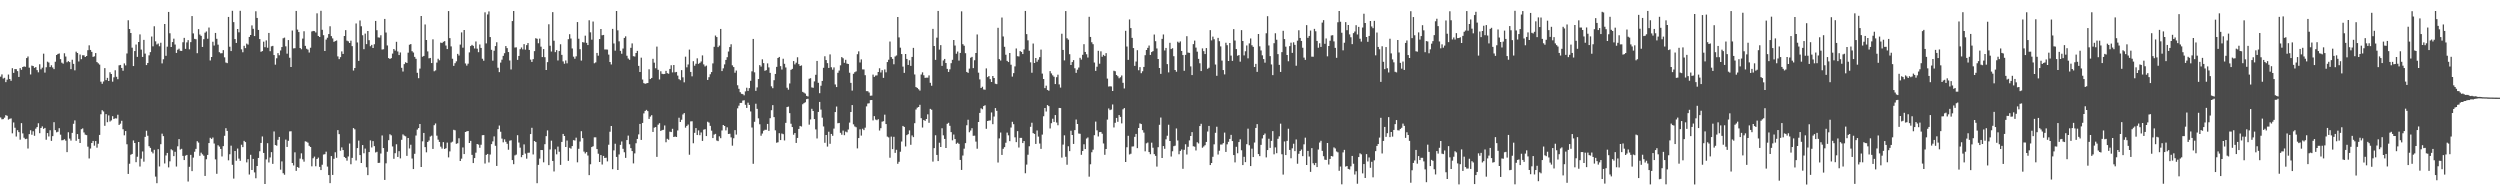 <?xml version="1.0" encoding="UTF-8"?>
<svg xmlns="http://www.w3.org/2000/svg" width="1920" height="150">
  <path d="M0 58.905h1v31.328H0zM1 57.145h1v34.527H1zM2 60.329h1v31.158H2zM3 59.775h1v30.604H3zM4 63.057h1v25.374H4zM5 61.196h1v27.741H5zM6 57.266h1v34.591H6zM7 60.661h1v30.577H7zM8 62.068h1v28.846H8zM9 52.370h1v50.053H9zM10 55.968h1v38.068H10zM11 53.046h1v45.070H11zM12 53.151h1v51.705H12zM13 54.630h1v45.338H13zM14 59.109h1v42.385H14zM15 52.332h1v54.917H15zM16 53.611h1v40.950H16zM17 51.473h1v50.991H17zM18 50.970h1v54.811H18zM19 51.283h1v55.580H19zM20 44.582h1v61.982H20zM21 43.378h1v70.705H21zM22 51.974h1v51.055H22zM23 57.188h1v42.841H23zM24 50.391h1v53.101H24zM25 50.755h1v50.044H25zM26 52.126h1v52.147H26zM27 51.489h1v47.347H27zM28 53.865h1v43.742H28zM29 55.554h1v39.110H29zM30 49.365h1v52.927H30zM31 53.226h1v45.056H31zM32 51.970h1v45.125H32zM33 41.222h1v57.741H33zM34 55.774h1v42.504H34zM35 51.670h1v55.667H35zM36 47.358h1v54.839H36zM37 48.022h1v56.770H37zM38 51.530h1v48.510H38zM39 50.100h1v58.100H39zM40 51.810h1v52.751H40zM41 53.094h1v40.764H41zM42 47.433h1v52.502H42zM43 42.247h1v59.380H43zM44 41.400h1v59.796H44zM45 41.059h1v57.418H45zM46 45.390h1v58.036H46zM47 48.136h1v59.650H47zM48 48.917h1v58.689H48zM49 40.903h1v65.999H49zM50 43.428h1v64.610H50zM51 47.841h1v68.982H51zM52 46.953h1v54.603H52zM53 47.658h1v58.764H53zM54 53.069h1v54.903H54zM55 45.884h1v56.134H55zM56 49.065h1v45.990H56zM57 53.993h1v38.489H57zM58 39.674h1v68.455H58zM59 40.704h1v62.252H59zM60 47.221h1v59.497H60zM61 41.872h1v67.929H61zM62 45.470h1v53.767H62zM63 42.437h1v56.164H63zM64 42.496h1v59.222H64zM65 43.797h1v59.652H65zM66 43.030h1v60.753H66zM67 38.546h1v74.076H67zM68 34.838h1v86.885H68zM69 38.367h1v75.686H69zM70 39.812h1v69.993H70zM71 43.655h1v64.589H71zM72 43.245h1v68.613H72zM73 40.773h1v67.578H73zM74 47.683h1v65.741H74zM75 48.644h1v61.763H75zM76 49.635h1v53.992H76zM77 62.711h1v25.035H77zM78 64.380h1v20.252H78zM79 62.551h1v23.058H79zM80 52.343h1v44.294H80zM81 61.539h1v26.127H81zM82 59.802h1v34.028H82zM83 62.183h1v26.427H83zM84 55.499h1v37.858H84zM85 56.820h1v35.644H85zM86 62.709h1v26.548H86zM87 59.393h1v31.998H87zM88 53.968h1v36.848H88zM89 58.985h1v32.005H89zM90 60.835h1v27.258H90zM91 50.189h1v45.747H91zM92 49.871h1v45.118H92zM93 52.153h1v40.602H93zM94 54.305h1v44.967H94zM95 48.685h1v55.246H95zM96 50.214h1v50.462H96zM97 41.045h1v69.760H97zM98 15.557h1v118.000H98zM99 22.295h1v103.445H99zM100 25.367h1v93.458H100zM101 36.619h1v81.602H101zM102 50.736h1v57.157H102zM103 39.228h1v70.581H103zM104 34.184h1v90.394H104zM105 43.684h1v76.668H105zM106 32.268h1v76.779H106zM107 26.440h1v101.447H107zM108 38.093h1v83.738H108zM109 43.716h1v72.616H109zM110 30.629h1v93.513H110zM111 41.169h1v63.969H111zM112 49.949h1v50.435H112zM113 48.383h1v55.853H113zM114 42.499h1v69.789H114zM115 40.034h1v73.550H115zM116 28.047h1v88.471H116zM117 35.575h1v82.241H117zM118 20.178h1v94.866H118zM119 31.728h1v103.912H119zM120 34.174h1v106.521H120zM121 33.453h1v81.126H121zM122 35.557h1v92.278H122zM123 32.801h1v77.933H123zM124 48.701h1v53.953H124zM125 45.522h1v59.016H125zM126 18.416h1v107.107H126zM127 42.833h1v76.553H127zM128 35.838h1v81.621H128zM129 9.190h1v119.366H129zM130 25.536h1v98.363H130zM131 36.104h1v78.586H131zM132 32.332h1v83.145H132zM133 29.697h1v90.231H133zM134 34.218h1v82.342H134zM135 40.649h1v87.238H135zM136 38.189h1v74.218H136zM137 37.390h1v69.439H137zM138 39.013h1v75.839H138zM139 39.123h1v75.180H139zM140 32.481h1v87.249H140zM141 29.073h1v93.866H141zM142 37.546h1v82.010H142zM143 32.581h1v86.423H143zM144 30.842h1v108.577H144zM145 37.875h1v90.220H145zM146 32.359h1v86.564H146zM147 12.348h1v119.091H147zM148 25.644h1v95.383H148zM149 29.830h1v86.713H149zM150 30.167h1v84.154H150zM151 40.862h1v67.555H151zM152 22.350h1v87.143H152zM153 26.539h1v93.106H153zM154 27.555h1v89.679H154zM155 36.051h1v82.463H155zM156 30.121h1v89.471H156zM157 25.104h1v110.018H157zM158 24.149h1v98.185H158zM159 29.748h1v89.263H159zM160 21.149h1v88.723H160zM161 46.452h1v59.384H161zM162 43.762h1v62.930H162zM163 32.043h1v73.605H163zM164 34.985h1v75.257H164zM165 25.294h1v97.134H165zM166 29.823h1v103.672H166zM167 34.298h1v77.242H167zM168 40.114h1v72.454H168zM169 40.968h1v73.401H169zM170 40.833h1v79.350H170zM171 38.484h1v73.724H171zM172 44.046h1v60.263H172zM173 48.026h1v50.444H173zM174 48.468h1v52.076H174zM175 12.991h1v110.158H175zM176 35.880h1v82.609H176zM177 39.212h1v72.673H177zM178 8.292h1v118.285H178zM179 16.992h1v120.165H179zM180 30.025h1v85.935H180zM181 32.989h1v90.460H181zM182 22.293h1v91.769H182zM183 24.820h1v96.979H183zM184 8.274h1v115.237H184zM185 37.882h1v73.255H185zM186 40.155h1v72.831H186zM187 35.177h1v73.033H187zM188 36.974h1v72.158H188zM189 33.492h1v91.252H189zM190 34.252h1v88.013H190zM191 28.352h1v105.670H191zM192 26.900h1v92.007H192zM193 19.514h1v111.055H193zM194 22.133h1v99.952H194zM195 27.692h1v104.724H195zM196 8.670h1v128.247H196zM197 13.795h1v113.673H197zM198 23.009h1v98.290H198zM199 30.022h1v86.146H199zM200 39.761h1v70.021H200zM201 39.196h1v65.624H201zM202 32.018h1v85.436H202zM203 36.234h1v105.100H203zM204 31.043h1v91.392H204zM205 36.651h1v73.337H205zM206 25.301h1v99.478H206zM207 39.308h1v81.644H207zM208 35.596h1v81.220H208zM209 35.250h1v90.618H209zM210 42.316h1v58.640H210zM211 49.686h1v61.717H211zM212 44.724h1v67.132H212zM213 40.805h1v66.546H213zM214 42.439h1v62.705H214zM215 38.773h1v91.513H215zM216 36.170h1v87.796H216zM217 29.404h1v103.639H217zM218 28.876h1v105.303H218zM219 35.571h1v71.666H219zM220 41.228h1v71.632H220zM221 30.780h1v77.333H221zM222 44.346h1v56.576H222zM223 51.462h1v49.339H223zM224 23.428h1v101.781H224zM225 37.166h1v89.916H225zM226 37.001h1v79.991H226zM227 8.407h1v122.831H227zM228 22.710h1v105.539H228zM229 24.641h1v104.285H229zM230 36.875h1v84.914H230zM231 37.825h1v79.959H231zM232 29.642h1v92.737H232zM233 23.994h1v100.165H233zM234 35.218h1v73.307H234zM235 37.408h1v71.456H235zM236 38.084h1v71.474H236zM237 40.372h1v71.627H237zM238 36.642h1v76.249H238zM239 24.147h1v103.605H239zM240 23.733h1v97.807H240zM241 23.888h1v96.361H241zM242 24.932h1v102.740H242zM243 10.252h1v111.856H243zM244 27.596h1v93.424H244zM245 28.427h1v99.746H245zM246 8.302h1v122.305H246zM247 22.865h1v103.660H247zM248 27.024h1v91.664H248zM249 39.166h1v79.256H249zM250 30.423h1v86.038H250zM251 28.981h1v98.982H251zM252 26.186h1v108.284H252zM253 20.162h1v120.495H253zM254 27.766h1v92.069H254zM255 29.475h1v104.857H255zM256 32.172h1v89.785H256zM257 31.522h1v85.418H257zM258 31.073h1v90.130H258zM259 43.330h1v56.615H259zM260 45.431h1v57.592H260zM261 43.902h1v71.884H261zM262 39.459h1v73.747H262zM263 41.421h1v73.839H263zM264 27.656h1v92.875H264zM265 23.167h1v98.235H265zM266 31.236h1v92.152H266zM267 31.757h1v88.412H267zM268 33.014h1v77.212H268zM269 31.229h1v94.912H269zM270 35.406h1v85.816H270zM271 54.169h1v44.202H271zM272 52.208h1v47.114H272zM273 18.038h1v105.191H273zM274 32.595h1v81.115H274zM275 46.738h1v61.238H275zM276 15.722h1v103.378H276zM277 20.155h1v105.047H277zM278 27.109h1v84.301H278zM279 37.788h1v79.897H279zM280 25.786h1v88.345H280zM281 33.918h1v94.560H281zM282 23.795h1v110.689H282zM283 30.849h1v85.946H283zM284 35.520h1v72.325H284zM285 34.465h1v78.805H285zM286 36.887h1v71.479H286zM287 33.991h1v78.265H287zM288 16.084h1v101.030H288zM289 23.174h1v93.433H289zM290 28.713h1v96.436H290zM291 28.876h1v96.130H291zM292 27.088h1v90.808H292zM293 38.058h1v65.983H293zM294 37.823h1v75.889H294zM295 14.534h1v123.667H295zM296 25.001h1v100.460H296zM297 34.939h1v81.579H297zM298 44.598h1v63.085H298zM299 45.303h1v57.828H299zM300 44.632h1v59.297H300zM301 41.178h1v71.330H301zM302 37.635h1v84.335H302zM303 38.876h1v78.796H303zM304 32.121h1v78.656H304zM305 39.514h1v81.028H305zM306 42.288h1v73.850H306zM307 40.274h1v81.353H307zM308 52.091h1v55.262H308zM309 54.916h1v48.316H309zM310 49.239h1v54.894H310zM311 47.800h1v56.889H311zM312 48.374h1v71.314H312zM313 40.457h1v65.548H313zM314 34.357h1v79.664H314zM315 33.854h1v77.306H315zM316 39.326h1v82.438H316zM317 40.331h1v89.527H317zM318 43.657h1v74.445H318zM319 45.161h1v58.945H319zM320 55.923h1v43.614H320zM321 60.043h1v38.309H321zM322 52.689h1v42.561H322zM323 12.293h1v115.962H323zM324 43.563h1v64.974H324zM325 42.952h1v59.132H325zM326 18.810h1v94.207H326zM327 30.716h1v86.253H327zM328 39.452h1v69.613H328zM329 44.804h1v63.129H329zM330 44.485h1v60.389H330zM331 48.413h1v55.795H331zM332 30.215h1v84.186H332zM333 54.755h1v41.394H333zM334 54.082h1v40.751H334zM335 48.090h1v56.095H335zM336 45.113h1v62.149H336zM337 46.303h1v62.701H337zM338 32.693h1v79.954H338zM339 33.092h1v81.048H339zM340 32.101h1v77.063H340zM341 31.595h1v82.845H341zM342 34.964h1v78.853H342zM343 37.674h1v71.829H343zM344 8.494h1v112.401H344zM345 29.269h1v86.986H345zM346 35.648h1v73.797H346zM347 45.101h1v63.701H347zM348 50.603h1v49.098H348zM349 48.560h1v51.547H349zM350 47.097h1v63.356H350zM351 41.357h1v68.689H351zM352 42.664h1v63.529H352zM353 34.261h1v89.375H353zM354 24.875h1v96.981H354zM355 36.584h1v76.663H355zM356 23.062h1v95.260H356zM357 48.747h1v52.621H357zM358 50.393h1v50.446H358zM359 48.896h1v51.712H359zM360 40.258h1v69.590H360zM361 35.381h1v72.829H361zM362 34.463h1v84.450H362zM363 35.207h1v90.044H363zM364 37.223h1v84.150H364zM365 31.860h1v85.390H365zM366 37.363h1v73.220H366zM367 40.089h1v70.975H367zM368 34.142h1v79.343H368zM369 36.827h1v74.310H369zM370 45.133h1v58.721H370zM371 46.621h1v57.109H371zM372 9.457h1v116.161H372zM373 33.321h1v85.617H373zM374 11.124h1v107.072H374zM375 8.771h1v115.994H375zM376 28.443h1v90.220H376zM377 38.271h1v72.431H377zM378 46.573h1v62.003H378zM379 38.949h1v65.823H379zM380 35.362h1v76.599H380zM381 32.446h1v94.988H381zM382 52.029h1v47.137H382zM383 55.408h1v40.996H383zM384 48.061h1v53.092H384zM385 45.818h1v60.602H385zM386 42.881h1v66.416H386zM387 40.867h1v66.152H387zM388 35.376h1v73.552H388zM389 36.964h1v73.481H389zM390 39.979h1v75.015H390zM391 46.456h1v61.570H391zM392 53.364h1v54.340H392zM393 16.171h1v106.750H393zM394 8.425h1v117.690H394zM395 36.493h1v82.870H395zM396 36.337h1v82.380H396zM397 45.973h1v57.837H397zM398 42.979h1v66.512H398zM399 37.788h1v75.628H399zM400 36.433h1v84.299H400zM401 37.939h1v81.087H401zM402 33.872h1v77.031H402zM403 38.145h1v79.806H403zM404 34.657h1v87.187H404zM405 33.064h1v84.310H405zM406 38.351h1v78.920H406zM407 45.776h1v57.176H407zM408 47.587h1v50.542H408zM409 45.396h1v73.246H409zM410 39.274h1v68.993H410zM411 29.354h1v79.759H411zM412 29.807h1v110.877H412zM413 33.224h1v93.381H413zM414 29.636h1v92.174H414zM415 35.834h1v79.345H415zM416 43.831h1v71.396H416zM417 37.690h1v86.967H417zM418 43.909h1v66.837H418zM419 53.739h1v50.792H419zM420 47.722h1v52.435H420zM421 18.613h1v108.212H421zM422 35.104h1v79.705H422zM423 39.558h1v68.480H423zM424 9.325h1v114.298H424zM425 31.309h1v100.364H425zM426 40.036h1v74.672H426zM427 38.519h1v80.000H427zM428 46.440h1v66.155H428zM429 39.240h1v77.267H429zM430 33.996h1v92.632H430zM431 42.146h1v66.871H431zM432 47.134h1v55.720H432zM433 48.965h1v55.477H433zM434 46.436h1v66.443H434zM435 48.615h1v59.336H435zM436 30.103h1v93.459H436zM437 26.273h1v87.260H437zM438 29.606h1v84.594H438zM439 37.196h1v75.001H439zM440 43.515h1v64.125H440zM441 45.119h1v62.802H441zM442 43.252h1v62.467H442zM443 16.942h1v107.734H443zM444 29.771h1v84.525H444zM445 37.761h1v70.932H445zM446 46.536h1v54.214H446zM447 32.373h1v73.731H447zM448 32.687h1v83.731H448zM449 27.370h1v90.483H449zM450 32.929h1v83.852H450zM451 34.618h1v84.848H451zM452 15.548h1v118.933H452zM453 24.813h1v101.321H453zM454 30.485h1v82.438H454zM455 16.564h1v95.786H455zM456 48.564h1v56.928H456zM457 47.900h1v57.546H457zM458 40.668h1v73.825H458zM459 42.737h1v75.333H459zM460 30.004h1v94.388H460zM461 22.259h1v96.844H461zM462 27.102h1v99.279H462zM463 26.832h1v92.934H463zM464 37.965h1v83.374H464zM465 38.008h1v83.106H465zM466 38.093h1v85.864H466zM467 41.936h1v69.240H467zM468 47.639h1v53.539H468zM469 49.519h1v47.258H469zM470 22.174h1v107.791H470zM471 33.387h1v82.094H471zM472 38.921h1v71.467H472zM473 8.439h1v112.080H473zM474 23.309h1v107.251H474zM475 31.748h1v86.862H475zM476 39.047h1v72.213H476zM477 41.288h1v67.361H477zM478 37.253h1v77.045H478zM479 29.125h1v87.812H479zM480 27.908h1v93.314H480zM481 42.822h1v64.738H481zM482 44.975h1v59.176H482zM483 45.946h1v64.836H483zM484 36.715h1v77.066H484zM485 33.311h1v82.699H485zM486 43.156h1v82.351H486zM487 43.435h1v74.388H487zM488 40.684h1v69.327H488zM489 39.054h1v67.642H489zM490 50.581h1v52.644H490zM491 55.286h1v39.886H491zM492 44.309h1v63.184H492zM493 61.098h1v33.301H493zM494 63.858h1v23.230H494zM495 64.350h1v20.856H495zM496 63.988h1v20.371H496zM497 63.721h1v21.630H497zM498 53.206h1v38.128H498zM499 60.720h1v28.819H499zM500 59.853h1v28.597H500zM501 45.138h1v56.207H501zM502 48.116h1v49.940H502zM503 52.437h1v45.157H503zM504 35.783h1v84.672H504zM505 53.622h1v42.113H505zM506 61.013h1v33.616H506zM507 54.721h1v45.853H507zM508 56.671h1v43.278H508zM509 56.911h1v42.774H509zM510 56.774h1v39.602H510zM511 54.401h1v54.850H511zM512 56.200h1v50.424H512zM513 56.625h1v50.703H513zM514 52.917h1v48.180H514zM515 50.132h1v51.286H515zM516 55.593h1v43.301H516zM517 49.933h1v55.287H517zM518 55.527h1v49.355H518zM519 55.270h1v49.950H519zM520 58.040h1v42.147H520zM521 60.782h1v29.618H521zM522 61.588h1v32.115H522zM523 53.838h1v38.114H523zM524 59.404h1v28.528H524zM525 63.219h1v23.630H525zM526 43.531h1v54.543H526zM527 51.718h1v44.987H527zM528 49.491h1v46.164H528zM529 38.077h1v80.765H529zM530 55.254h1v37.997H530zM531 58.646h1v34.488H531zM532 46.978h1v63.067H532zM533 50.471h1v51.545H533zM534 48.935h1v49.423H534zM535 44.822h1v58.883H535zM536 49.063h1v51.071H536zM537 48.271h1v55.541H537zM538 47.184h1v54.564H538zM539 42.570h1v65.651H539zM540 49.475h1v50.126H540zM541 51.038h1v48.180H541zM542 50.359h1v54.120H542zM543 61.375h1v32.138H543zM544 59.271h1v34.905H544zM545 57.021h1v39.632H545zM546 55.325h1v45.024H546zM547 48.711h1v57.329H547zM548 35.950h1v67.445H548zM549 27.290h1v75.525H549zM550 28.475h1v79.457H550zM551 36.207h1v72.195H551zM552 35.026h1v69.698H552zM553 22.206h1v83.918H553zM554 54.600h1v45.599H554zM555 52.476h1v43.500H555zM556 49.480h1v47.267H556zM557 46.046h1v54.099H557zM558 43.925h1v53.859H558zM559 39.590h1v63.321H559zM560 36.159h1v66.567H560zM561 33.989h1v71.508H561zM562 50.171h1v61.712H562zM563 51.514h1v54.674H563zM564 55.859h1v44.077H564zM565 54.190h1v49.206H565zM566 65.488h1v17.700H566zM567 68.204h1v12.973H567zM568 70.807h1v8.258H568zM569 72.034h1v6.990H569zM570 72.313h1v4.935H570zM571 73.199h1v3.829H571zM572 70.203h1v10.291H572zM573 67.390h1v15.493H573zM574 69.816h1v9.039H574zM575 67.694h1v12.889H575zM576 62.034h1v23.584H576zM577 54.774h1v43.182H577zM578 29.885h1v95.933H578zM579 55.575h1v37.967H579zM580 69.798h1v9.858H580zM581 67.129h1v16.461H581zM582 60.720h1v30.147H582zM583 50.013h1v45.438H583zM584 51.157h1v53.097H584zM585 45.566h1v56.974H585zM586 48.484h1v51.941H586zM587 54.364h1v45.310H587zM588 53.874h1v45.832H588zM589 48.665h1v46.514H589zM590 51.773h1v48.723H590zM591 55.941h1v34.841H591zM592 66.312h1v18.334H592zM593 67.719h1v13.019H593zM594 61.585h1v28.398H594zM595 56.774h1v43.337H595zM596 51.345h1v58.258H596zM597 44.554h1v64.720H597zM598 43.723h1v58.572H598zM599 50.805h1v56.745H599zM600 53.414h1v49.121H600zM601 45.092h1v57.979H601zM602 49.013h1v58.874H602zM603 51.828h1v42.527H603zM604 67.360h1v14.887H604zM605 68.875h1v12.996H605zM606 64.117h1v22.783H606zM607 53.659h1v41.357H607zM608 52.885h1v44.710H608zM609 46.909h1v56.558H609zM610 49.441h1v52.703H610zM611 48.109h1v61.673H611zM612 43.977h1v61.971H612zM613 49.276h1v49.757H613zM614 50.704h1v46.008H614zM615 50.208h1v46.972H615zM616 70.535h1v9.531H616zM617 71.191h1v8.027H617zM618 71.889h1v6.672H618zM619 73.634h1v2.504H619zM620 74.091h1v1.756H620zM621 60.484h1v35.269H621zM622 60.072h1v31.664H622zM623 67.138h1v16.402H623zM624 67.440h1v17.794H624zM625 62.496h1v28.936H625zM626 57.422h1v41.971H626zM627 46.793h1v59.570H627zM628 63.583h1v22.387H628zM629 71.567h1v6.727H629zM630 65.829h1v18.327H630zM631 62.141h1v28.217H631zM632 52.084h1v45.054H632zM633 43.224h1v66.439H633zM634 46.149h1v57.512H634zM635 48.500h1v64.104H635zM636 52.185h1v48.963H636zM637 41.755h1v68.672H637zM638 51.645h1v51.225H638zM639 53.499h1v50.781H639zM640 51.746h1v47.013H640zM641 64.870h1v21.211H641zM642 66.847h1v14.946H642zM643 55.895h1v38.766H643zM644 54.147h1v40.243H644zM645 50.157h1v51.829H645zM646 43.819h1v59.634H646zM647 44.735h1v55.566H647zM648 48.212h1v55.608H648zM649 45.909h1v55.182H649zM650 48.834h1v52.786H650zM651 49.175h1v50.332H651zM652 55.838h1v38.341H652zM653 63.663h1v22.355H653zM654 69.592h1v11.124H654zM655 56.683h1v38.801H655zM656 55.456h1v41.671H656zM657 54.815h1v42.923H657zM658 41.611h1v72.346H658zM659 39.411h1v66.610H659zM660 47.971h1v51.341H660zM661 45.612h1v58.512H661zM662 53.295h1v45.596H662zM663 53.362h1v46.597H663zM664 57.765h1v40.279H664zM665 70.008h1v11.703H665zM666 70.038h1v9.494H666zM667 71.072h1v8.260H667zM668 73.505h1v3.392H668zM669 73.416h1v3.378H669zM670 57.271h1v35.184H670zM671 59.054h1v30.158H671zM672 58.031h1v33.745H672zM673 57.882h1v34.413H673zM674 55.318h1v36.230H674zM675 52.414h1v47.842H675zM676 55.630h1v42.818H676zM677 53.838h1v39.609H677zM678 59.779h1v33.303H678zM679 53.366h1v34.674H679zM680 55.570h1v39.689H680zM681 47.683h1v57.228H681zM682 45.859h1v59.682H682zM683 31.879h1v89.240H683zM684 43.833h1v61.071H684zM685 45.225h1v69.327H685zM686 49.358h1v55.704H686zM687 43.380h1v74.042H687zM688 42.586h1v72.456H688zM689 13.042h1v112.776H689zM690 28.716h1v95.569H690zM691 36.612h1v79.906H691zM692 41.531h1v67.155H692zM693 51.137h1v45.589H693zM694 55.975h1v41.511H694zM695 41.478h1v71.030H695zM696 45.255h1v58.535H696zM697 49.866h1v53.124H697zM698 46.287h1v53.843H698zM699 50.585h1v60.618H699zM700 43.742h1v60.279H700zM701 36.756h1v68.537H701zM702 57.207h1v37.395H702zM703 66.879h1v17.244H703zM704 67.538h1v15.173H704zM705 68.539h1v13.653H705zM706 69.564h1v10.929H706zM707 57.220h1v33.552H707zM708 55.529h1v42.424H708zM709 57.804h1v34.376H709zM710 59.807h1v32.994H710zM711 59.631h1v31.760H711zM712 59.653h1v28.130H712zM713 57.898h1v36.407H713zM714 63.567h1v20.048H714zM715 65.861h1v18.412H715zM716 22.176h1v101.955H716zM717 35.330h1v78.414H717zM718 45.996h1v57.910H718zM719 28.917h1v90.057H719zM720 8.402h1v115.289H720zM721 38.102h1v71.492H721zM722 34.655h1v78.244H722zM723 50.581h1v47.940H723zM724 46.454h1v57.457H724zM725 45.277h1v61.431H725zM726 48.367h1v65.313H726zM727 52.904h1v42.156H727zM728 55.225h1v39.103H728zM729 53.270h1v43.353H729zM730 48.518h1v52.978H730zM731 45.921h1v61.840H731zM732 30.714h1v72.630H732zM733 34.973h1v71.849H733zM734 41.263h1v69.183H734zM735 39.603h1v69.993H735zM736 46.520h1v63.955H736zM737 40.654h1v82.188H737zM738 8.695h1v121.822H738zM739 33.941h1v85.486H739zM740 35.099h1v79.091H740zM741 40.858h1v69.082H741zM742 55.254h1v40.952H742zM743 55.968h1v35.985H743zM744 52.668h1v48.920H744zM745 44.337h1v55.917H745zM746 43.673h1v54.765H746zM747 52.302h1v51.982H747zM748 46.289h1v57.878H748zM749 40.697h1v68.075H749zM750 26.447h1v87.775H750zM751 55.831h1v37.874H751zM752 60.972h1v25.763H752zM753 67.598h1v15.580H753zM754 66.630h1v17.269H754zM755 68.687h1v12.772H755zM756 68.893h1v11.929H756zM757 52.549h1v46.361H757zM758 59.262h1v33.642H758zM759 58.418h1v34.212H759zM760 60.773h1v31.698H760zM761 62.954h1v23.440H761zM762 58.365h1v37.006H762zM763 59.898h1v29.597H763zM764 64.295h1v18.702H764zM765 64.618h1v20.547H765zM766 21.368h1v103.438H766zM767 45.399h1v60.906H767zM768 46.472h1v55.290H768zM769 13.474h1v105.523H769zM770 28.011h1v86.280H770zM771 35.932h1v77.043H771zM772 42.055h1v67.569H772zM773 46.742h1v55.088H773zM774 47.690h1v56.249H774zM775 40.718h1v67.697H775zM776 49.695h1v48.226H776zM777 58.827h1v34.724H777zM778 56.172h1v39.236H778zM779 50.979h1v54.495H779zM780 37.202h1v71.934H780zM781 43.149h1v57.571H781zM782 43.375h1v69.925H782zM783 39.226h1v66.665H783zM784 39.878h1v65.999H784zM785 41.528h1v68.357H785zM786 37.933h1v70.426H786zM787 8.389h1v124.660H787zM788 26.209h1v100.229H788zM789 30.963h1v87.897H789zM790 38.956h1v73.362H790zM791 47.896h1v49.494H791zM792 55.868h1v38.405H792zM793 33.424h1v68.812H793zM794 48.392h1v54.488H794zM795 44.520h1v66.033H795zM796 47.392h1v52.811H796zM797 45.822h1v59.112H797zM798 43.897h1v66.324H798zM799 38.091h1v76.214H799zM800 56.529h1v46.842H800zM801 60.663h1v28.652H801zM802 67.690h1v15.264H802zM803 65.769h1v19.879H803zM804 69.088h1v11.582H804zM805 69.660h1v11.843H805zM806 54.655h1v44.024H806zM807 56.362h1v38.235H807zM808 57.880h1v33.333H808zM809 58.926h1v34.710H809zM810 64.547h1v23.838H810zM811 59.278h1v34.848H811zM812 57.323h1v38.888H812zM813 64.806h1v18.075H813zM814 67.275h1v15.704H814zM815 25.889h1v95.152H815zM816 38.331h1v72.726H816zM817 46.374h1v57.569H817zM818 8.496h1v111.911H818zM819 29.411h1v97.100H819zM820 30.482h1v81.838H820zM821 41.640h1v74.406H821zM822 49.931h1v50.472H822zM823 47.660h1v56.011H823zM824 46.159h1v64.370H824zM825 52.432h1v47.512H825zM826 55.973h1v35.809H826zM827 53.481h1v41.742H827zM828 51.881h1v50.646H828zM829 44.373h1v58.411H829zM830 45.760h1v73.127H830zM831 42.096h1v73.861H831zM832 33.941h1v76.876H832zM833 39.894h1v74.578H833zM834 41.670h1v64.729H834zM835 44.188h1v61.392H835zM836 12.904h1v122.772H836zM837 28.363h1v97.819H837zM838 32.485h1v84.459H838zM839 33.920h1v81.044H839zM840 48.047h1v55.807H840zM841 54.401h1v39.013H841zM842 51.249h1v48.858H842zM843 39.024h1v65.798H843zM844 48.928h1v52.538H844zM845 39.434h1v61.870H845zM846 43.579h1v59.139H846zM847 42.135h1v68.032H847zM848 43.080h1v75.798H848zM849 40.819h1v73.607H849zM850 60.361h1v31.490H850zM851 66.460h1v16.841H851zM852 66.264h1v18.313H852zM853 66.419h1v17.679H853zM854 69.905h1v10.300H854zM855 54.314h1v43.582H855zM856 54.744h1v39.556H856zM857 57.578h1v33.005H857zM858 58.582h1v34.958H858zM859 60.104h1v28.263H859zM860 59.349h1v30.394H860zM861 57.967h1v36.793H861zM862 63.593h1v20.366H862zM863 67.930h1v15.068H863zM864 23.653h1v100.787H864zM865 35.749h1v77.347H865zM866 45.987h1v58.297H866zM867 14.928h1v103.719H867zM868 21.549h1v96.537H868zM869 29.089h1v83.472H869zM870 36.919h1v75.509H870zM871 50.576h1v54.557H871zM872 47.234h1v55.610H872zM873 38.530h1v75.244H873zM874 53.986h1v44.294H874zM875 51.542h1v43.220H875zM876 56.236h1v39.039H876zM877 54.721h1v45.216H877zM878 51.384h1v50.437H878zM879 42.396h1v73.843H879zM880 38.413h1v71.691H880zM881 36.752h1v72.737H881zM882 34.973h1v81.801H882zM883 42.178h1v76.235H883zM884 39.974h1v69.593H884zM885 39.285h1v74.173H885zM886 26.505h1v91.888H886zM887 31.629h1v88.093H887zM888 37.234h1v90.703H888zM889 45.309h1v67.723H889zM890 52.201h1v43.635H890zM891 56.724h1v33.520H891zM892 29.874h1v91.469H892zM893 26.456h1v85.738H893zM894 38.747h1v75.548H894zM895 36.829h1v70.178H895zM896 49.246h1v54.976H896zM897 55.598h1v40.217H897zM898 32.879h1v75.402H898zM899 37.685h1v82.548H899zM900 37.022h1v79.158H900zM901 43.151h1v69.142H901zM902 53.748h1v58.126H902zM903 55.092h1v43.575H903zM904 31.977h1v75.917H904zM905 32.826h1v85.633H905zM906 31.812h1v84.092H906zM907 39.093h1v75.695H907zM908 42.284h1v87.341H908zM909 54.385h1v60.653H909zM910 42.144h1v68.656H910zM911 27.782h1v90.906H911zM912 40.398h1v72.328H912zM913 40.581h1v67.267H913zM914 51.013h1v53.429H914zM915 57.632h1v43.829H915zM916 33.888h1v78.460H916zM917 31.197h1v81.453H917zM918 36.582h1v78.988H918zM919 39.693h1v69.554H919zM920 45.204h1v64.953H920zM921 48.582h1v48.217H921zM922 54.586h1v40.481H922zM923 37.145h1v76.331H923zM924 39.249h1v73.257H924zM925 41.537h1v69.952H925zM926 36.935h1v72.060H926zM927 52.849h1v48.164H927zM928 52.043h1v44.678H928zM929 23.119h1v103.664H929zM930 31.004h1v94.173H930zM931 28.098h1v92.348H931zM932 30.139h1v80.725H932zM933 49.585h1v52.424H933zM934 58.218h1v39.096H934zM935 29.095h1v89.595H935zM936 31.659h1v84.113H936zM937 35.619h1v75.363H937zM938 46.529h1v64.484H938zM939 53.828h1v56.116H939zM940 57.156h1v44.681H940zM941 32.803h1v83.893H941zM942 34.715h1v76.118H942zM943 46.866h1v62.060H943zM944 33.048h1v73.632H944zM945 42.709h1v60.854H945zM946 46.735h1v61.621H946zM947 22.364h1v96.743H947zM948 31.139h1v93.584H948zM949 37.688h1v75.040H949zM950 42.819h1v74.887H950zM951 42.304h1v66.793H951zM952 47.367h1v59.650H952zM953 23.147h1v92.254H953zM954 31.501h1v95.290H954zM955 42.535h1v77.872H955zM956 39.359h1v85.148H956zM957 34.932h1v75.832H957zM958 44.822h1v53.983H958zM959 33.344h1v78.231H959zM960 29.558h1v97.981H960zM961 34.763h1v79.428H961zM962 35.976h1v84.626H962zM963 51.446h1v58.016H963zM964 49.029h1v49.213H964zM965 55.172h1v40.165H965zM966 26.134h1v92.211H966zM967 35.605h1v84.289H967zM968 38.775h1v72.479H968zM969 42.499h1v63.836H969zM970 45.367h1v58.363H970zM971 48.134h1v54.427H971zM972 25.525h1v95.349H972zM973 12.456h1v102.797H973zM974 34.914h1v71.646H974zM975 43.117h1v70.458H975zM976 49.512h1v58.663H976zM977 57.706h1v43.028H977zM978 33.181h1v85.328H978zM979 25.566h1v87.633H979zM980 30.503h1v87.155H980zM981 41.572h1v65.008H981zM982 49.796h1v54.903H982zM983 55.266h1v39.730H983zM984 40.059h1v78.414H984zM985 23.660h1v110.449H985zM986 29.997h1v78.668H986zM987 35.834h1v83.280H987zM988 42.233h1v65.965H988zM989 47.031h1v51.847H989zM990 35.413h1v79.755H990zM991 32.767h1v88.787H991zM992 40.583h1v73.335H992zM993 32.494h1v77.892H993zM994 34.447h1v81.643H994zM995 50.491h1v56.594H995zM996 31.226h1v94.507H996zM997 23.241h1v94.900H997zM998 29.139h1v86.805H998zM999 31.439h1v83.383H999zM1000 36.649h1v83.237H1000zM1001 44.257h1v66.603H1001zM1002 45.964h1v59.789H1002zM1003 19.292h1v107.418H1003zM1004 29.018h1v86.921H1004zM1005 27.580h1v92.641H1005zM1006 23.476h1v108.517H1006zM1007 43.506h1v70.284H1007zM1008 43.597h1v81.797H1008zM1009 22.188h1v104.614H1009zM1010 23.989h1v101.151H1010zM1011 31.448h1v96.835H1011zM1012 36.635h1v78.208H1012zM1013 33.229h1v76.253H1013zM1014 36.065h1v72.044H1014zM1015 17.342h1v98.507H1015zM1016 15.445h1v104.520H1016zM1017 33.636h1v89.007H1017zM1018 29.553h1v93.298H1018zM1019 43.275h1v66.537H1019zM1020 35.351h1v91.021H1020zM1021 31.290h1v90.746H1021zM1022 27.251h1v92.552H1022zM1023 27.054h1v93.092H1023zM1024 31.787h1v81.403H1024zM1025 36.745h1v77.265H1025zM1026 44.380h1v71.941H1026zM1027 17.077h1v99.913H1027zM1028 8.471h1v122.710H1028zM1029 16.702h1v111.204H1029zM1030 25.131h1v116.446H1030zM1031 38.676h1v78.368H1031zM1032 32.796h1v82.316H1032zM1033 17.006h1v110.950H1033zM1034 23.211h1v104.280H1034zM1035 19.203h1v110.540H1035zM1036 26.429h1v103.733H1036zM1037 28.631h1v99.112H1037zM1038 33.902h1v85.862H1038zM1039 25.429h1v100.320H1039zM1040 24.243h1v109.822H1040zM1041 19.336h1v112.197H1041zM1042 26.456h1v114.672H1042zM1043 20.643h1v100.009H1043zM1044 29.748h1v88.025H1044zM1045 31.931h1v86.571H1045zM1046 21.162h1v112.001H1046zM1047 10.540h1v115.466H1047zM1048 17.656h1v119.023H1048zM1049 28.427h1v89.959H1049zM1050 32.101h1v91.916H1050zM1051 27.576h1v93.369H1051zM1052 16.127h1v112.719H1052zM1053 20.306h1v103.953H1053zM1054 21.655h1v114.541H1054zM1055 16.038h1v107.111H1055zM1056 42.480h1v73.600H1056zM1057 25.010h1v87.047H1057zM1058 36.026h1v74.591H1058zM1059 37.814h1v67.839H1059zM1060 62.890h1v27.569H1060zM1061 35.543h1v82.319H1061zM1062 47.486h1v60.774H1062zM1063 53.073h1v44.431H1063zM1064 36.172h1v68.917H1064zM1065 52.430h1v49.870H1065zM1066 55.630h1v34.326H1066zM1067 29.741h1v75.562H1067zM1068 41.022h1v60.336H1068zM1069 45.628h1v59.300H1069zM1070 47.891h1v51.913H1070zM1071 55.126h1v40.215H1071zM1072 55.579h1v36.654H1072zM1073 30.700h1v69.366H1073zM1074 40.315h1v59.892H1074zM1075 48.299h1v50.746H1075zM1076 52.721h1v45.415H1076zM1077 47.260h1v47.665H1077zM1078 53.712h1v42.948H1078zM1079 32.998h1v72.891H1079zM1080 31.087h1v70.515H1080zM1081 42.281h1v61.392H1081zM1082 44.527h1v63.678H1082zM1083 8.613h1v131.703H1083zM1084 29.295h1v101.451H1084zM1085 13.129h1v111.996H1085zM1086 27.100h1v96.141H1086zM1087 39.349h1v75.798H1087zM1088 39.690h1v85.999H1088zM1089 24.870h1v95.003H1089zM1090 30.407h1v92.513H1090zM1091 27.711h1v93.468H1091zM1092 19.370h1v101.838H1092zM1093 23.296h1v100.659H1093zM1094 40.077h1v90.035H1094zM1095 31.544h1v108.387H1095zM1096 31.824h1v79.270H1096zM1097 40.908h1v75.702H1097zM1098 37.885h1v89.678H1098zM1099 33.533h1v89.224H1099zM1100 31.606h1v91.918H1100zM1101 26.962h1v103.033H1101zM1102 16.335h1v117.659H1102zM1103 14.392h1v101.636H1103zM1104 20.082h1v97.878H1104zM1105 31.833h1v81.675H1105zM1106 37.095h1v71.186H1106zM1107 34.058h1v83.951H1107zM1108 36.605h1v81.772H1108zM1109 35.035h1v80.547H1109zM1110 15.694h1v116.631H1110zM1111 25.925h1v111.545H1111zM1112 32.352h1v79.863H1112zM1113 8.643h1v112.163H1113zM1114 15.541h1v114.259H1114zM1115 30.318h1v93.060H1115zM1116 28.791h1v91.570H1116zM1117 30.377h1v85.811H1117zM1118 25.456h1v91.581H1118zM1119 29.292h1v96.187H1119zM1120 29.182h1v112.459H1120zM1121 28.599h1v97.489H1121zM1122 33.028h1v81.696H1122zM1123 27.571h1v103.722H1123zM1124 24.406h1v95.910H1124zM1125 23.474h1v104.846H1125zM1126 8.512h1v120.998H1126zM1127 23.575h1v105.850H1127zM1128 18.425h1v103.495H1128zM1129 14.953h1v114.809H1129zM1130 22.037h1v101.788H1130zM1131 25.598h1v99.153H1131zM1132 11.593h1v129.760H1132zM1133 9.064h1v125.383H1133zM1134 17.370h1v114.699H1134zM1135 42.702h1v75.081H1135zM1136 24.229h1v95.358H1136zM1137 28.512h1v88.915H1137zM1138 23.817h1v100.943H1138zM1139 19.771h1v104.003H1139zM1140 27.015h1v87.755H1140zM1141 19.274h1v116.400H1141zM1142 27.296h1v94.351H1142zM1143 33.316h1v86.189H1143zM1144 22.149h1v91.460H1144zM1145 21.334h1v100.087H1145zM1146 35.976h1v88.881H1146zM1147 41.061h1v83.482H1147zM1148 42.922h1v62.378H1148zM1149 34.742h1v75.170H1149zM1150 22.630h1v93.197H1150zM1151 28.814h1v98.659H1151zM1152 32.245h1v103.649H1152zM1153 36.475h1v85.237H1153zM1154 31.938h1v89.993H1154zM1155 23.508h1v93.449H1155zM1156 29.908h1v86.736H1156zM1157 43.039h1v78.020H1157zM1158 45.866h1v57.778H1158zM1159 20.002h1v110.700H1159zM1160 23.264h1v107.208H1160zM1161 30.842h1v88.759H1161zM1162 42.659h1v66.901H1162zM1163 8.299h1v133.285H1163zM1164 23.394h1v101.639H1164zM1165 30.361h1v92.481H1165zM1166 26.186h1v96.269H1166zM1167 22.325h1v104.450H1167zM1168 11.153h1v106.905H1168zM1169 8.521h1v114.300H1169zM1170 29.533h1v94.759H1170zM1171 34.781h1v83.175H1171zM1172 28.381h1v87.098H1172zM1173 24.900h1v95.196H1173zM1174 30.743h1v99.796H1174zM1175 9.943h1v123.857H1175zM1176 25.188h1v102.536H1176zM1177 25.699h1v94.154H1177zM1178 24.403h1v109.604H1178zM1179 16.393h1v114.168H1179zM1180 28.507h1v98.803H1180zM1181 13.339h1v125.814H1181zM1182 20.773h1v111.534H1182zM1183 13.467h1v119.661H1183zM1184 29.858h1v93.081H1184zM1185 33.215h1v79.306H1185zM1186 34.346h1v84.935H1186zM1187 30.576h1v89.389H1187zM1188 15.864h1v100.675H1188zM1189 23.138h1v97.787H1189zM1190 28.301h1v96.583H1190zM1191 20.602h1v105.821H1191zM1192 30.988h1v82.735H1192zM1193 28.512h1v100.881H1193zM1194 33.344h1v77.063H1194zM1195 34.671h1v80.758H1195zM1196 35.712h1v86.830H1196zM1197 40.640h1v77.769H1197zM1198 42.643h1v71.378H1198zM1199 37.463h1v75.747H1199zM1200 20.558h1v114.147H1200zM1201 21.872h1v104.239H1201zM1202 42.137h1v74.308H1202zM1203 18.793h1v121.600H1203zM1204 43.867h1v71.250H1204zM1205 42.094h1v68.535H1205zM1206 34.277h1v80.014H1206zM1207 40.633h1v62.351H1207zM1208 44.176h1v62.140H1208zM1209 19.210h1v109.295H1209zM1210 31.336h1v90.206H1210zM1211 37.477h1v67.864H1211zM1212 15.594h1v113.987H1212zM1213 21.119h1v101.932H1213zM1214 21.172h1v95.621H1214zM1215 23.048h1v93.735H1215zM1216 28.020h1v97.180H1216zM1217 32.838h1v84.392H1217zM1218 21.101h1v107.267H1218zM1219 25.914h1v91.261H1219zM1220 34.630h1v84.537H1220zM1221 27.974h1v91.545H1221zM1222 41.290h1v75.839H1222zM1223 33.991h1v86.532H1223zM1224 22.449h1v103.207H1224zM1225 13.902h1v107.333H1225zM1226 17.610h1v106.157H1226zM1227 23.094h1v103.310H1227zM1228 21.574h1v103.154H1228zM1229 26.161h1v96.757H1229zM1230 9.073h1v128.407H1230zM1231 9.576h1v120.149H1231zM1232 20.508h1v120.513H1232zM1233 22.444h1v106.732H1233zM1234 31.496h1v83.424H1234zM1235 26.328h1v92.872H1235zM1236 12.927h1v121.060H1236zM1237 22.902h1v112.580H1237zM1238 23.804h1v98.386H1238zM1239 32.554h1v90.794H1239zM1240 21.238h1v95.596H1240zM1241 35.117h1v93.356H1241zM1242 32.893h1v88.828H1242zM1243 27.081h1v101.540H1243zM1244 34.099h1v76.514H1244zM1245 34.032h1v82.818H1245zM1246 41.933h1v68.251H1246zM1247 41.592h1v72.584H1247zM1248 40.764h1v78.270H1248zM1249 22.659h1v95.230H1249zM1250 28.235h1v86.571H1250zM1251 28.876h1v88.254H1251zM1252 34.099h1v84.864H1252zM1253 35.667h1v92.296H1253zM1254 38.880h1v79.826H1254zM1255 34.804h1v84.376H1255zM1256 46.323h1v57.031H1256zM1257 45.474h1v58.416H1257zM1258 11.401h1v125.363H1258zM1259 22.069h1v101.371H1259zM1260 37.424h1v89.135H1260zM1261 13.795h1v105.037H1261zM1262 27.695h1v94.573H1262zM1263 27.468h1v97.352H1263zM1264 26.321h1v97.134H1264zM1265 8.398h1v117.205H1265zM1266 21.588h1v109.039H1266zM1267 15.543h1v126.056H1267zM1268 25.658h1v105.635H1268zM1269 27.342h1v90.217H1269zM1270 22.199h1v100.716H1270zM1271 25.536h1v89.702H1271zM1272 31.016h1v82.788H1272zM1273 28.104h1v90.442H1273zM1274 12.911h1v124.770H1274zM1275 21.375h1v115.985H1275zM1276 30.176h1v99.021H1276zM1277 28.111h1v88.540H1277zM1278 35.744h1v87.176H1278zM1279 15.601h1v125.985H1279zM1280 19.196h1v110.922H1280zM1281 38.454h1v80.774H1281zM1282 37.933h1v69.904H1282zM1283 51.443h1v43.470H1283zM1284 55.417h1v40.620H1284zM1285 53.421h1v43.014H1285zM1286 40.334h1v70.314H1286zM1287 59.816h1v31.946H1287zM1288 59.580h1v30.739H1288zM1289 36.703h1v88.984H1289zM1290 55.781h1v43.401H1290zM1291 56.158h1v36.814H1291zM1292 36.422h1v86.693H1292zM1293 44.209h1v62.646H1293zM1294 59.523h1v34.450H1294zM1295 42.146h1v56.830H1295zM1296 58.468h1v28.400H1296zM1297 61.981h1v22.337H1297zM1298 55.721h1v48.824H1298zM1299 58.273h1v39.236H1299zM1300 57.983h1v36.896H1300zM1301 10.773h1v130.900H1301zM1302 63.064h1v27.794H1302zM1303 66.586h1v14.649H1303zM1304 57.278h1v41.067H1304zM1305 59.594h1v28.849H1305zM1306 64.558h1v20.497H1306zM1307 11.552h1v114.978H1307zM1308 40.430h1v69.526H1308zM1309 47.179h1v53.729H1309zM1310 11.197h1v112.268H1310zM1311 32.414h1v76.834H1311zM1312 33.776h1v76.514H1312zM1313 33.396h1v86.732H1313zM1314 51.984h1v53.291H1314zM1315 54.478h1v40.510H1315zM1316 19.370h1v93.991H1316zM1317 40.107h1v71.891H1317zM1318 43.936h1v59.428H1318zM1319 35.298h1v58.645H1319zM1320 43.932h1v58.439H1320zM1321 47.628h1v48.698H1321zM1322 38.125h1v66.216H1322zM1323 39.246h1v71.891H1323zM1324 49.889h1v46.310H1324zM1325 31.906h1v80.799H1325zM1326 41.560h1v73.541H1326zM1327 55.048h1v36.759H1327zM1328 55.781h1v31.261H1328zM1329 8.505h1v123.241H1329zM1330 31.860h1v75.246H1330zM1331 42.966h1v65.063H1331zM1332 46.490h1v49.304H1332zM1333 57.321h1v37.475H1333zM1334 55.721h1v37.727H1334zM1335 45.481h1v53.129H1335zM1336 51.018h1v54.262H1336zM1337 44.978h1v57.052H1337zM1338 9.782h1v109.540H1338zM1339 39.365h1v64.589H1339zM1340 53.359h1v49.050H1340zM1341 41.762h1v84.832H1341zM1342 32.824h1v73.145H1342zM1343 47.912h1v48.411H1343zM1344 56.014h1v43.781H1344zM1345 52.874h1v48.673H1345zM1346 55.685h1v39.529H1346zM1347 48.633h1v48.169H1347zM1348 54.275h1v43.220H1348zM1349 53.574h1v39.034H1349zM1350 38.562h1v67.782H1350zM1351 34.783h1v78.846H1351zM1352 59.232h1v33.468H1352zM1353 59.958h1v31.671H1353zM1354 63.224h1v27.583H1354zM1355 69.097h1v14.010H1355zM1356 15.845h1v113.635H1356zM1357 41.553h1v68.029H1357zM1358 46.930h1v54.807H1358zM1359 30.753h1v87.537H1359zM1360 12.788h1v100.798H1360zM1361 36.905h1v73.202H1361zM1362 45.628h1v57.693H1362zM1363 29.469h1v80.039H1363zM1364 48.594h1v58.025H1364zM1365 44.913h1v54.953H1365zM1366 35.706h1v103.042H1366zM1367 43.849h1v62.010H1367zM1368 51.395h1v43.133H1368zM1369 52.833h1v52.614H1369zM1370 54.126h1v48.313H1370zM1371 53.389h1v49.497H1371zM1372 43.774h1v60.380H1372zM1373 49.155h1v53.207H1373zM1374 44.160h1v60.629H1374zM1375 27.713h1v89.501H1375zM1376 46.577h1v66.304H1376zM1377 47.955h1v58.345H1377zM1378 13.065h1v115.564H1378zM1379 26.109h1v96.892H1379zM1380 32.815h1v79.336H1380zM1381 35.763h1v70.036H1381zM1382 41.913h1v59.531H1382zM1383 47.372h1v61.506H1383zM1384 36.756h1v94.335H1384zM1385 31.524h1v87.949H1385zM1386 42.792h1v61.124H1386zM1387 17.841h1v123.903H1387zM1388 42.808h1v70.490H1388zM1389 49.125h1v46.329H1389zM1390 32.421h1v101.882H1390zM1391 41.947h1v72.330H1391zM1392 45.683h1v58.446H1392zM1393 48.663h1v54.363H1393zM1394 40.356h1v66.448H1394zM1395 48.523h1v53.495H1395zM1396 42.604h1v64.065H1396zM1397 28.631h1v96.139H1397zM1398 38.894h1v70.362H1398zM1399 53.947h1v57.173H1399zM1400 27.024h1v105.548H1400zM1401 50.111h1v63.832H1401zM1402 57.493h1v41.444H1402zM1403 43.815h1v66.700H1403zM1404 47.157h1v54.475H1404zM1405 63.130h1v28.803H1405zM1406 13.216h1v110.796H1406zM1407 40.427h1v67.707H1407zM1408 46.321h1v63.633H1408zM1409 15.514h1v109.045H1409zM1410 32.964h1v86.349H1410zM1411 46.967h1v59.355H1411zM1412 40.871h1v88.348H1412zM1413 45.470h1v63.669H1413zM1414 48.940h1v61.254H1414zM1415 41.801h1v86.079H1415zM1416 41.286h1v68.775H1416zM1417 56.305h1v40.950H1417zM1418 36.115h1v70.007H1418zM1419 47.399h1v56.201H1419zM1420 54.311h1v48.590H1420zM1421 35.717h1v78.384H1421zM1422 38.770h1v81.756H1422zM1423 45.369h1v58.856H1423zM1424 10.256h1v130.957H1424zM1425 30.778h1v76.843H1425zM1426 49.642h1v56.388H1426zM1427 12.151h1v114.184H1427zM1428 21.538h1v103.046H1428zM1429 27.001h1v90.911H1429zM1430 34.980h1v89.716H1430zM1431 32.062h1v77.146H1431zM1432 27.615h1v82.252H1432zM1433 34.200h1v75.802H1433zM1434 29.162h1v83.220H1434zM1435 38.017h1v80.636H1435zM1436 36.031h1v70.208H1436zM1437 31.771h1v87.160H1437zM1438 27.461h1v98.441H1438zM1439 24.383h1v97.613H1439zM1440 29.471h1v100.641H1440zM1441 41.293h1v72.708H1441zM1442 48.207h1v55.839H1442zM1443 28.125h1v89.686H1443zM1444 31.874h1v95.120H1444zM1445 37.239h1v82.296H1445zM1446 30.501h1v85.347H1446zM1447 36.001h1v72.314H1447zM1448 35.955h1v75.379H1448zM1449 38.741h1v85.873H1449zM1450 29.890h1v85.479H1450zM1451 42.661h1v70.884H1451zM1452 40.503h1v70.826H1452zM1453 49.249h1v56.237H1453zM1454 69.154h1v12.117H1454zM1455 71.063h1v7.679H1455zM1456 72.535h1v4.353H1456zM1457 73.022h1v3.669H1457zM1458 56.694h1v40.716H1458zM1459 61.768h1v27.324H1459zM1460 58.566h1v34.678H1460zM1461 59.203h1v33.578H1461zM1462 60.892h1v25.722H1462zM1463 57.921h1v36.251H1463zM1464 58.710h1v35.136H1464zM1465 59.905h1v27.874H1465zM1466 58.534h1v36.038H1466zM1467 59.303h1v37.221H1467zM1468 58.736h1v30.561H1468zM1469 56.538h1v44.278H1469zM1470 57.568h1v40.000H1470zM1471 59.633h1v34.129H1471zM1472 57.864h1v36.986H1472zM1473 54.957h1v42.724H1473zM1474 53.174h1v40.970H1474zM1475 48.541h1v52.541H1475zM1476 23.934h1v101.714H1476zM1477 22.918h1v106.880H1477zM1478 37.564h1v77.215H1478zM1479 43.696h1v61.772H1479zM1480 52.457h1v46.443H1480zM1481 58.310h1v39.199H1481zM1482 63.148h1v25.237H1482zM1483 50.347h1v61.456H1483zM1484 45.291h1v65.063H1484zM1485 52.629h1v54.818H1485zM1486 38.308h1v73.690H1486zM1487 40.665h1v64.035H1487zM1488 44.593h1v64.946H1488zM1489 37.985h1v76.695H1489zM1490 50.169h1v50.538H1490zM1491 62.959h1v26.429H1491zM1492 61.805h1v27.480H1492zM1493 61.281h1v25.766H1493zM1494 63.691h1v22.852H1494zM1495 60.162h1v29.288H1495zM1496 61.816h1v26.011H1496zM1497 66.385h1v17.203H1497zM1498 62.329h1v27.228H1498zM1499 65.655h1v21.392H1499zM1500 68.207h1v12.815H1500zM1501 67.596h1v15.246H1501zM1502 70.418h1v8.899H1502zM1503 70.381h1v8.363H1503zM1504 16.468h1v113.790H1504zM1505 35.616h1v76.915H1505zM1506 43.359h1v65.903H1506zM1507 9.350h1v108.615H1507zM1508 23.824h1v100.913H1508zM1509 28.683h1v87.855H1509zM1510 44.476h1v61.973H1510zM1511 48.008h1v54.337H1511zM1512 43.632h1v63.790H1512zM1513 26.086h1v104.569H1513zM1514 35.019h1v75.859H1514zM1515 50.940h1v55.214H1515zM1516 57.580h1v34.564H1516zM1517 55.914h1v38.396H1517zM1518 48.571h1v51.723H1518zM1519 46.964h1v62.710H1519zM1520 38.841h1v72.559H1520zM1521 49.654h1v57.798H1521zM1522 50.079h1v60.499H1522zM1523 46.548h1v52.879H1523zM1524 41.471h1v66.633H1524zM1525 49.679h1v48.755H1525zM1526 16.667h1v110.403H1526zM1527 38.722h1v69.883H1527zM1528 42.769h1v62.740H1528zM1529 54.984h1v45.040H1529zM1530 56.552h1v40.062H1530zM1531 64.016h1v21.897H1531zM1532 53.471h1v44.122H1532zM1533 46.289h1v63.374H1533zM1534 43.579h1v58.075H1534zM1535 45.399h1v65.388H1535zM1536 37.232h1v77.198H1536zM1537 40.670h1v71.371H1537zM1538 41.057h1v84.853H1538zM1539 44.389h1v58.457H1539zM1540 58.257h1v33.806H1540zM1541 61.070h1v27.903H1541zM1542 60.526h1v28.503H1542zM1543 63.943h1v22.994H1543zM1544 62.157h1v27.517H1544zM1545 58.214h1v31.300H1545zM1546 65.604h1v20.682H1546zM1547 60.629h1v30.659H1547zM1548 63.240h1v24.170H1548zM1549 67.090h1v14.617H1549zM1550 66.801h1v17.148H1550zM1551 69.992h1v9.737H1551zM1552 69.523h1v9.865H1552zM1553 14.960h1v116.905H1553zM1554 37.180h1v72.216H1554zM1555 42.274h1v67.171H1555zM1556 9.421h1v108.100H1556zM1557 30.794h1v88.785H1557zM1558 39.734h1v75.715H1558zM1559 39.690h1v70.474H1559zM1560 43.538h1v56.853H1560zM1561 47.951h1v56.578H1561zM1562 56.847h1v34.443H1562zM1563 14.772h1v109.906H1563zM1564 43.636h1v57.869H1564zM1565 60.210h1v30.369H1565zM1566 52.272h1v46.196H1566zM1567 46.623h1v52.811H1567zM1568 49.084h1v51.920H1568zM1569 48.331h1v57.439H1569zM1570 47.948h1v54.104H1570zM1571 45.673h1v52.914H1571zM1572 49.903h1v57.466H1572zM1573 40.432h1v65.056H1573zM1574 44.946h1v63.344H1574zM1575 15.024h1v122.854H1575zM1576 27.248h1v92.868H1576zM1577 35.577h1v80.716H1577zM1578 35.790h1v76.633H1578zM1579 45.378h1v67.221H1579zM1580 53.755h1v40.739H1580zM1581 39.855h1v69.094H1581zM1582 45.291h1v61.655H1582zM1583 41.281h1v65.409H1583zM1584 44.627h1v64.122H1584zM1585 34.680h1v74.408H1585zM1586 41.986h1v60.300H1586zM1587 37.010h1v85.246H1587zM1588 46.616h1v57.061H1588zM1589 54.916h1v43.637H1589zM1590 48.917h1v59.256H1590zM1591 52.995h1v45.361H1591zM1592 54.103h1v40.277H1592zM1593 47.843h1v50.755H1593zM1594 41.952h1v65.477H1594zM1595 47.466h1v51.353H1595zM1596 50.565h1v54.532H1596zM1597 38.974h1v67.377H1597zM1598 52.606h1v44.488H1598zM1599 58.150h1v36.168H1599zM1600 60.725h1v26.841H1600zM1601 66.769h1v14.868H1601zM1602 66.252h1v18.215H1602zM1603 21.556h1v105.692H1603zM1604 36.344h1v72.591H1604zM1605 45.028h1v58.645H1605zM1606 9.432h1v110.265H1606zM1607 35.793h1v82.770H1607zM1608 32.888h1v78.920H1608zM1609 36.321h1v72.481H1609zM1610 31.169h1v79.114H1610zM1611 43.952h1v71.637H1611zM1612 31.233h1v85.498H1612zM1613 34.904h1v82.193H1613zM1614 48.411h1v58.242H1614zM1615 43.739h1v56.445H1615zM1616 41.348h1v65.592H1616zM1617 41.879h1v64.781H1617zM1618 33.531h1v77.860H1618zM1619 34.566h1v81.277H1619zM1620 37.836h1v75.578H1620zM1621 33.495h1v84.534H1621zM1622 36.479h1v69.503H1622zM1623 37.807h1v88.419H1623zM1624 13.358h1v114.394H1624zM1625 29.324h1v91.476H1625zM1626 32.728h1v82.472H1626zM1627 34.959h1v81.737H1627zM1628 41.128h1v61.762H1628zM1629 52.833h1v40.941H1629zM1630 38.583h1v80.575H1630zM1631 39.413h1v67.942H1631zM1632 41.572h1v63.836H1632zM1633 34.067h1v73.619H1633zM1634 42.664h1v69.361H1634zM1635 44.442h1v70.742H1635zM1636 38.892h1v81.623H1636zM1637 45.103h1v54.138H1637zM1638 47.321h1v50.803H1638zM1639 60.109h1v36.993H1639zM1640 51.704h1v53.264H1640zM1641 56.081h1v40.504H1641zM1642 53.909h1v40.964H1642zM1643 49.523h1v48.162H1643zM1644 49.853h1v52.625H1644zM1645 57.243h1v37.203H1645zM1646 46.596h1v57.810H1646zM1647 50.917h1v50.414H1647zM1648 57.401h1v38.618H1648zM1649 56.172h1v37.837H1649zM1650 59.251h1v28.714H1650zM1651 63.810h1v23.825H1651zM1652 25.493h1v92.568H1652zM1653 43.098h1v62.433H1653zM1654 44.685h1v53.916H1654zM1655 30.334h1v80.414H1655zM1656 44.099h1v60.952H1656zM1657 50.498h1v55.015H1657zM1658 22.934h1v93.930H1658zM1659 31.764h1v81.623H1659zM1660 41.240h1v68.759H1660zM1661 24.124h1v116.968H1661zM1662 28.425h1v88.338H1662zM1663 46.937h1v62.587H1663zM1664 34.492h1v81.724H1664zM1665 39.114h1v76.203H1665zM1666 36.788h1v86.956H1666zM1667 31.474h1v87.427H1667zM1668 26.752h1v96.585H1668zM1669 29.929h1v87.848H1669zM1670 28.793h1v92.694H1670zM1671 31.068h1v93.202H1671zM1672 33.149h1v89.467H1672zM1673 10.835h1v124.603H1673zM1674 34.165h1v87.569H1674zM1675 35.635h1v85.205H1675zM1676 40.073h1v64.498H1676zM1677 42.712h1v61.817H1677zM1678 48.333h1v48.959H1678zM1679 46.527h1v39.892H1679zM1680 43.629h1v65.390H1680zM1681 44.398h1v62.969H1681zM1682 48.624h1v52.332H1682zM1683 42.563h1v63.394H1683zM1684 29.180h1v86.390H1684zM1685 45.422h1v62.614H1685zM1686 32.595h1v85.095H1686zM1687 42.748h1v59.055H1687zM1688 62.869h1v23.774H1688zM1689 47.511h1v55.418H1689zM1690 51.031h1v48.876H1690zM1691 44.435h1v56.036H1691zM1692 49.118h1v48.444H1692zM1693 52.574h1v41.483H1693zM1694 62.773h1v20.078H1694zM1695 50.995h1v50.151H1695zM1696 54.103h1v39.805H1696zM1697 58.491h1v30.252H1697zM1698 73.375h1v3.410H1698zM1699 73.798h1v2.559H1699zM1700 74.149h1v1.611H1700zM1701 15.097h1v117.056H1701zM1702 28.425h1v92.360H1702zM1703 37.521h1v78.771H1703zM1704 10.226h1v107.763H1704zM1705 24.488h1v110.749H1705zM1706 33.344h1v88.780H1706zM1707 27.914h1v80.364H1707zM1708 47.278h1v65.281H1708zM1709 42.870h1v64.630H1709zM1710 31.100h1v88.469H1710zM1711 25.793h1v94.372H1711zM1712 48.715h1v52.287H1712zM1713 51.505h1v49.581H1713zM1714 44.213h1v69.277H1714zM1715 44.978h1v55.061H1715zM1716 44.756h1v66.500H1716zM1717 37.376h1v80.952H1717zM1718 37.955h1v71.071H1718zM1719 35.117h1v80.151H1719zM1720 39.148h1v63.431H1720zM1721 39.365h1v68.496H1721zM1722 48.523h1v56.372H1722zM1723 15.603h1v107.491H1723zM1724 45.557h1v59.414H1724zM1725 51.279h1v48.052H1725zM1726 35.202h1v74.028H1726zM1727 57.301h1v42.866H1727zM1728 64.922h1v18.828H1728zM1729 46.108h1v61.254H1729zM1730 43.982h1v61.547H1730zM1731 47.939h1v53.149H1731zM1732 38.656h1v78.329H1732zM1733 42.185h1v70.158H1733zM1734 38.068h1v77.807H1734zM1735 25.346h1v97.702H1735zM1736 44.000h1v60.236H1736zM1737 62.766h1v28.297H1737zM1738 46.026h1v53.756H1738zM1739 47.596h1v51.273H1739zM1740 48.541h1v51.664H1740zM1741 46.953h1v50.281H1741zM1742 49.731h1v47.475H1742zM1743 55.030h1v38.908H1743zM1744 50.816h1v44.074H1744zM1745 56.078h1v37.425H1745zM1746 60.713h1v31.355H1746zM1747 73.187h1v3.438H1747zM1748 73.668h1v2.932H1748zM1749 74.073h1v1.751H1749zM1750 12.939h1v120.467H1750zM1751 33.369h1v84.015H1751zM1752 36.614h1v79.652H1752zM1753 12.575h1v103.701H1753zM1754 29.084h1v84.932H1754zM1755 28.613h1v99.389H1755zM1756 41.288h1v61.206H1756zM1757 33.195h1v86.336H1757zM1758 40.865h1v62.756H1758zM1759 44.582h1v78.673H1759zM1760 32.570h1v98.801H1760zM1761 49.809h1v51.080H1761zM1762 52.581h1v47.437H1762zM1763 48.026h1v55.333H1763zM1764 43.815h1v64.974H1764zM1765 50.526h1v59.400H1765zM1766 37.576h1v71.852H1766zM1767 41.762h1v72.403H1767zM1768 36.687h1v71.197H1768zM1769 43.378h1v65.278H1769zM1770 45.108h1v62.564H1770zM1771 47.147h1v56.729H1771zM1772 14.520h1v111.536H1772zM1773 24.383h1v93.316H1773zM1774 36.310h1v80.865H1774zM1775 32.657h1v84.935H1775zM1776 44.126h1v63.987H1776zM1777 49.995h1v56.793H1777zM1778 37.809h1v78.849H1778zM1779 32.430h1v81.215H1779zM1780 39.244h1v72.754H1780zM1781 40.949h1v71.007H1781zM1782 41.228h1v79.007H1782zM1783 41.716h1v70.217H1783zM1784 36.342h1v85.329H1784zM1785 40.730h1v70.934H1785zM1786 52.780h1v52.019H1786zM1787 48.985h1v49.265H1787zM1788 47.463h1v56.152H1788zM1789 51.361h1v48.647H1789zM1790 46.184h1v57.800H1790zM1791 37.379h1v77.489H1791zM1792 42.929h1v62.181H1792zM1793 51.633h1v51.250H1793zM1794 42.474h1v66.043H1794zM1795 45.170h1v55.196H1795zM1796 50.056h1v57.901H1796zM1797 47.026h1v55.038H1797zM1798 56.367h1v41.367H1798zM1799 17.441h1v105.099H1799zM1800 25.562h1v97.301H1800zM1801 32.902h1v82.254H1801zM1802 44.023h1v67.187H1802zM1803 15.360h1v107.285H1803zM1804 36.262h1v81.213H1804zM1805 38.640h1v74.097H1805zM1806 36.516h1v67.832H1806zM1807 30.547h1v76.839H1807zM1808 43.169h1v65.358H1808zM1809 17.031h1v117.764H1809zM1810 33.060h1v79.728H1810zM1811 43.751h1v65.198H1811zM1812 41.487h1v64.298H1812zM1813 35.065h1v72.765H1813zM1814 41.075h1v65.154H1814zM1815 37.049h1v87.764H1815zM1816 29.274h1v91.126H1816zM1817 33.293h1v93.706H1817zM1818 35.266h1v73.699H1818zM1819 33.222h1v76.770H1819zM1820 35.452h1v76.493H1820zM1821 9.830h1v118.247H1821zM1822 27.795h1v93.820H1822zM1823 23.630h1v91.998H1823zM1824 33.426h1v87.382H1824zM1825 38.928h1v72.868H1825zM1826 51.558h1v55.470H1826zM1827 43.334h1v71.238H1827zM1828 44.575h1v68.583H1828zM1829 48.447h1v56.942H1829zM1830 31.961h1v87.086H1830zM1831 35.003h1v86.638H1831zM1832 35.154h1v83.069H1832zM1833 31.425h1v96.404H1833zM1834 39.292h1v71.041H1834zM1835 47.541h1v54.328H1835zM1836 50.102h1v51.142H1836zM1837 47.525h1v55.335H1837zM1838 49.368h1v55.070H1838zM1839 49.171h1v55.294H1839zM1840 43.776h1v72.351H1840zM1841 48.923h1v63.509H1841zM1842 50.974h1v50.140H1842zM1843 39.388h1v68.311H1843zM1844 47.456h1v61.923H1844zM1845 50.430h1v51.943H1845zM1846 52.258h1v48.389H1846zM1847 62.684h1v20.764H1847zM1848 65.229h1v19.934H1848zM1849 20.526h1v106.233H1849zM1850 31.970h1v85.349H1850zM1851 44.975h1v58.359H1851zM1852 8.615h1v117.168H1852zM1853 12.703h1v106.086H1853zM1854 38.768h1v79.025H1854zM1855 39.153h1v72.989H1855zM1856 46.662h1v53.209H1856zM1857 52.233h1v44.916H1857zM1858 14.106h1v116.990H1858zM1859 26.166h1v88.475H1859zM1860 34.584h1v76.940H1860zM1861 32.563h1v81.222H1861zM1862 34.717h1v78.837H1862zM1863 33.206h1v84.566H1863zM1864 21.153h1v96.935H1864zM1865 38.427h1v92.802H1865zM1866 31.082h1v88.656H1866zM1867 30.366h1v87.034H1867zM1868 31.821h1v82.557H1868zM1869 30.508h1v92.575H1869zM1870 8.469h1v125.997H1870zM1871 14.710h1v123.722H1871zM1872 19.842h1v107.846H1872zM1873 22.536h1v100.932H1873zM1874 28.464h1v95.072H1874zM1875 31.192h1v98.762H1875zM1876 18.814h1v100.316H1876zM1877 23.753h1v110.318H1877zM1878 32.602h1v86.033H1878zM1879 42.792h1v66.770H1879zM1880 47.438h1v62.825H1880zM1881 51.114h1v67.329H1881zM1882 43.611h1v61.241H1882zM1883 59.148h1v27.661H1883zM1884 65.529h1v18.162H1884zM1885 66.831h1v15.713H1885zM1886 68.204h1v13.996H1886zM1887 69.933h1v10.613H1887zM1888 70.010h1v10.256H1888zM1889 71.049h1v7.819H1889zM1890 72.031h1v6.317H1890zM1891 71.830h1v6.521H1891zM1892 72.395h1v5.228H1892zM1893 72.913h1v4.658H1893zM1894 72.876h1v4.223H1894zM1895 72.913h1v3.925H1895zM1896 73.473h1v3.399H1896zM1897 73.759h1v2.577H1897zM1898 73.556h1v2.710H1898zM1899 73.943h1v2.445H1899zM1900 74.014h1v1.950H1900zM1901 73.872h1v1.971H1901zM1902 74.341h1v1.330H1902zM1903 74.426h1v1.115H1903zM1904 74.393h1v1.140H1904zM1905 74.506h1v1.046H1905zM1906 74.657h1v1.000H1906zM1907 74.682h1v1.000H1907zM1908 74.730h1v1.000H1908zM1909 74.751h1v1.000H1909zM1910 74.810h1v1.000H1910zM1911 74.858h1v1.000H1911zM1912 74.881h1v1.000H1912zM1913 74.886h1v1.000H1913zM1914 74.929h1v1.000H1914zM1915 74.952h1v1.000H1915zM1916 74.961h1v1.000H1916zM1917 74.970h1v1.000H1917zM1918 74.984h1v1.000H1918zM1919 74.995h1v1.000H1919z" fill="#4a4a4a"></path>
</svg>
